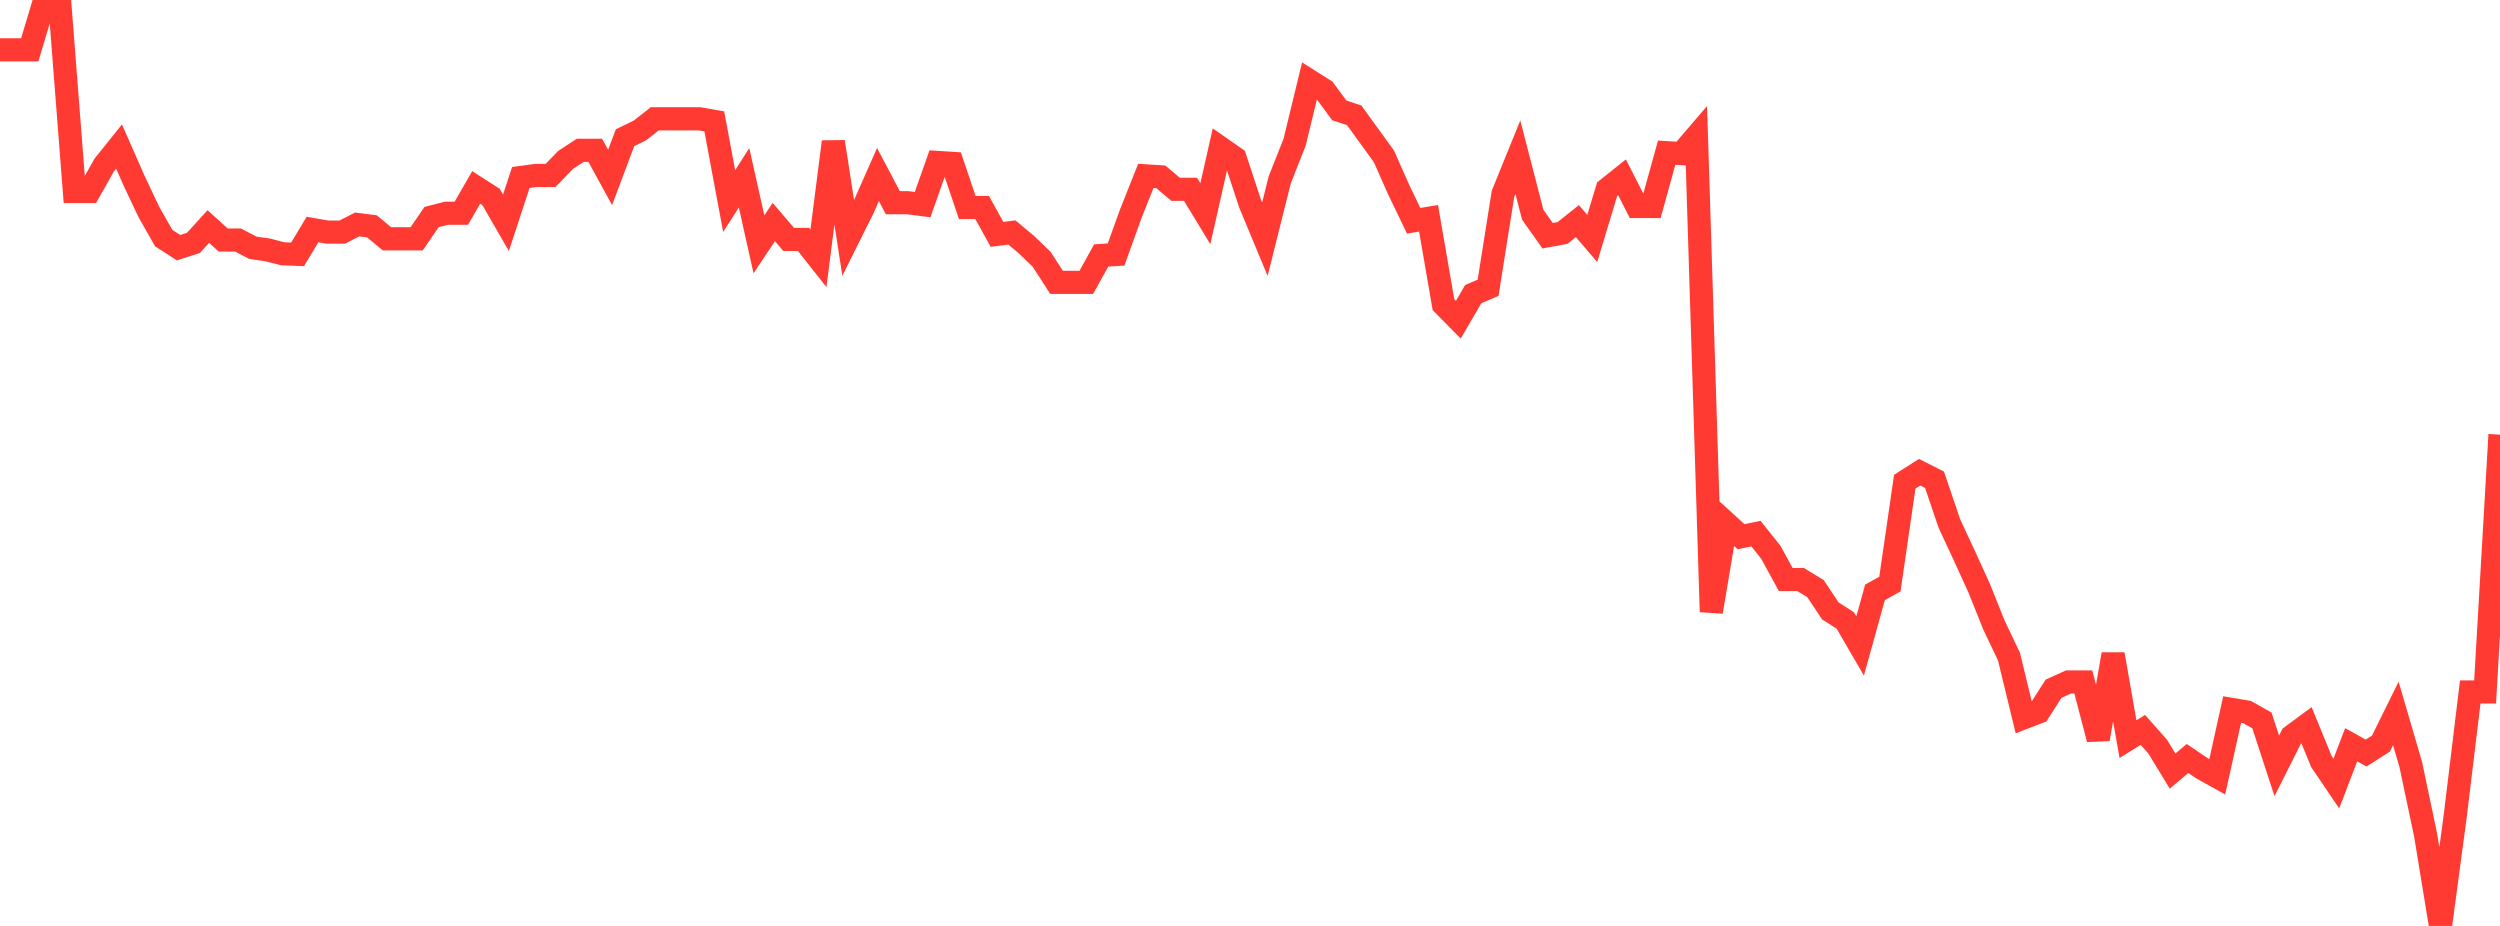 <?xml version="1.0" standalone="no"?>
<!DOCTYPE svg PUBLIC "-//W3C//DTD SVG 1.1//EN" "http://www.w3.org/Graphics/SVG/1.1/DTD/svg11.dtd">

<svg width="135" height="50" viewBox="0 0 135 50" preserveAspectRatio="none" 
  xmlns="http://www.w3.org/2000/svg"
  xmlns:xlink="http://www.w3.org/1999/xlink">


<polyline points="0.0, 2.691 0.804, 2.691 1.607, 2.691 2.411, 0.0 3.214, 0.0 4.018, 10.341 4.821, 10.341 5.625, 8.916 6.429, 7.914 7.232, 9.74 8.036, 11.442 8.839, 12.855 9.643, 13.376 10.446, 13.116 11.25, 12.232 12.054, 12.962 12.857, 12.962 13.661, 13.381 14.464, 13.497 15.268, 13.704 16.071, 13.734 16.875, 12.393 17.679, 12.534 18.482, 12.534 19.286, 12.121 20.089, 12.224 20.893, 12.895 21.696, 12.895 22.5, 12.895 23.304, 11.722 24.107, 11.515 24.911, 11.515 25.714, 10.122 26.518, 10.638 27.321, 12.031 28.125, 9.585 28.929, 9.475 29.732, 9.475 30.536, 8.638 31.339, 8.115 32.143, 8.115 32.946, 9.58 33.75, 7.438 34.554, 7.047 35.357, 6.415 36.161, 6.415 36.964, 6.415 37.768, 6.415 38.571, 6.555 39.375, 10.858 40.179, 9.599 40.982, 13.195 41.786, 11.989 42.589, 12.93 43.393, 12.93 44.196, 13.948 45.0, 7.657 45.804, 12.856 46.607, 11.244 47.411, 9.425 48.214, 10.947 49.018, 10.947 49.821, 11.05 50.625, 8.771 51.429, 8.823 52.232, 11.206 53.036, 11.206 53.839, 12.656 54.643, 12.553 55.446, 13.226 56.25, 14.004 57.054, 15.247 57.857, 15.247 58.661, 15.247 59.464, 13.796 60.268, 13.744 61.071, 11.517 61.875, 9.496 62.679, 9.548 63.482, 10.221 64.286, 10.221 65.089, 11.541 65.893, 7.977 66.696, 8.537 67.5, 10.981 68.304, 12.916 69.107, 9.708 69.911, 7.672 70.714, 4.362 71.518, 4.871 72.321, 5.96 73.125, 6.225 73.929, 7.334 74.732, 8.443 75.536, 10.258 76.339, 11.921 77.143, 11.788 77.946, 16.448 78.75, 17.262 79.554, 15.884 80.357, 15.539 81.161, 10.469 81.964, 8.49 82.768, 11.595 83.571, 12.729 84.375, 12.581 85.179, 11.94 85.982, 12.877 86.786, 10.215 87.589, 9.574 88.393, 11.152 89.196, 11.152 90.0, 8.244 90.804, 8.293 91.607, 7.356 92.411, 33.038 93.214, 28.25 94.018, 28.982 94.821, 28.814 95.625, 29.822 96.429, 31.294 97.232, 31.294 98.036, 31.785 98.839, 32.99 99.643, 33.503 100.446, 34.885 101.25, 31.987 102.054, 31.541 102.857, 26.011 103.661, 25.5 104.464, 25.907 105.268, 28.275 106.071, 29.996 106.875, 31.762 107.679, 33.768 108.482, 35.448 109.286, 38.759 110.089, 38.448 110.893, 37.19 111.696, 36.827 112.5, 36.827 113.304, 39.914 114.107, 35.329 114.911, 39.914 115.714, 39.415 116.518, 40.322 117.321, 41.639 118.125, 40.958 118.929, 41.502 119.732, 41.949 120.536, 38.313 121.339, 38.45 122.143, 38.901 122.946, 41.358 123.75, 39.757 124.554, 39.164 125.357, 41.126 126.161, 42.312 126.964, 40.217 127.768, 40.666 128.571, 40.155 129.375, 38.527 130.179, 41.275 130.982, 45.087 131.786, 50.0 132.589, 44.011 133.393, 37.367 134.196, 37.367 135.0, 23.471" fill="none" stroke="#ff3a33" stroke-width="1.25"/>

</svg>